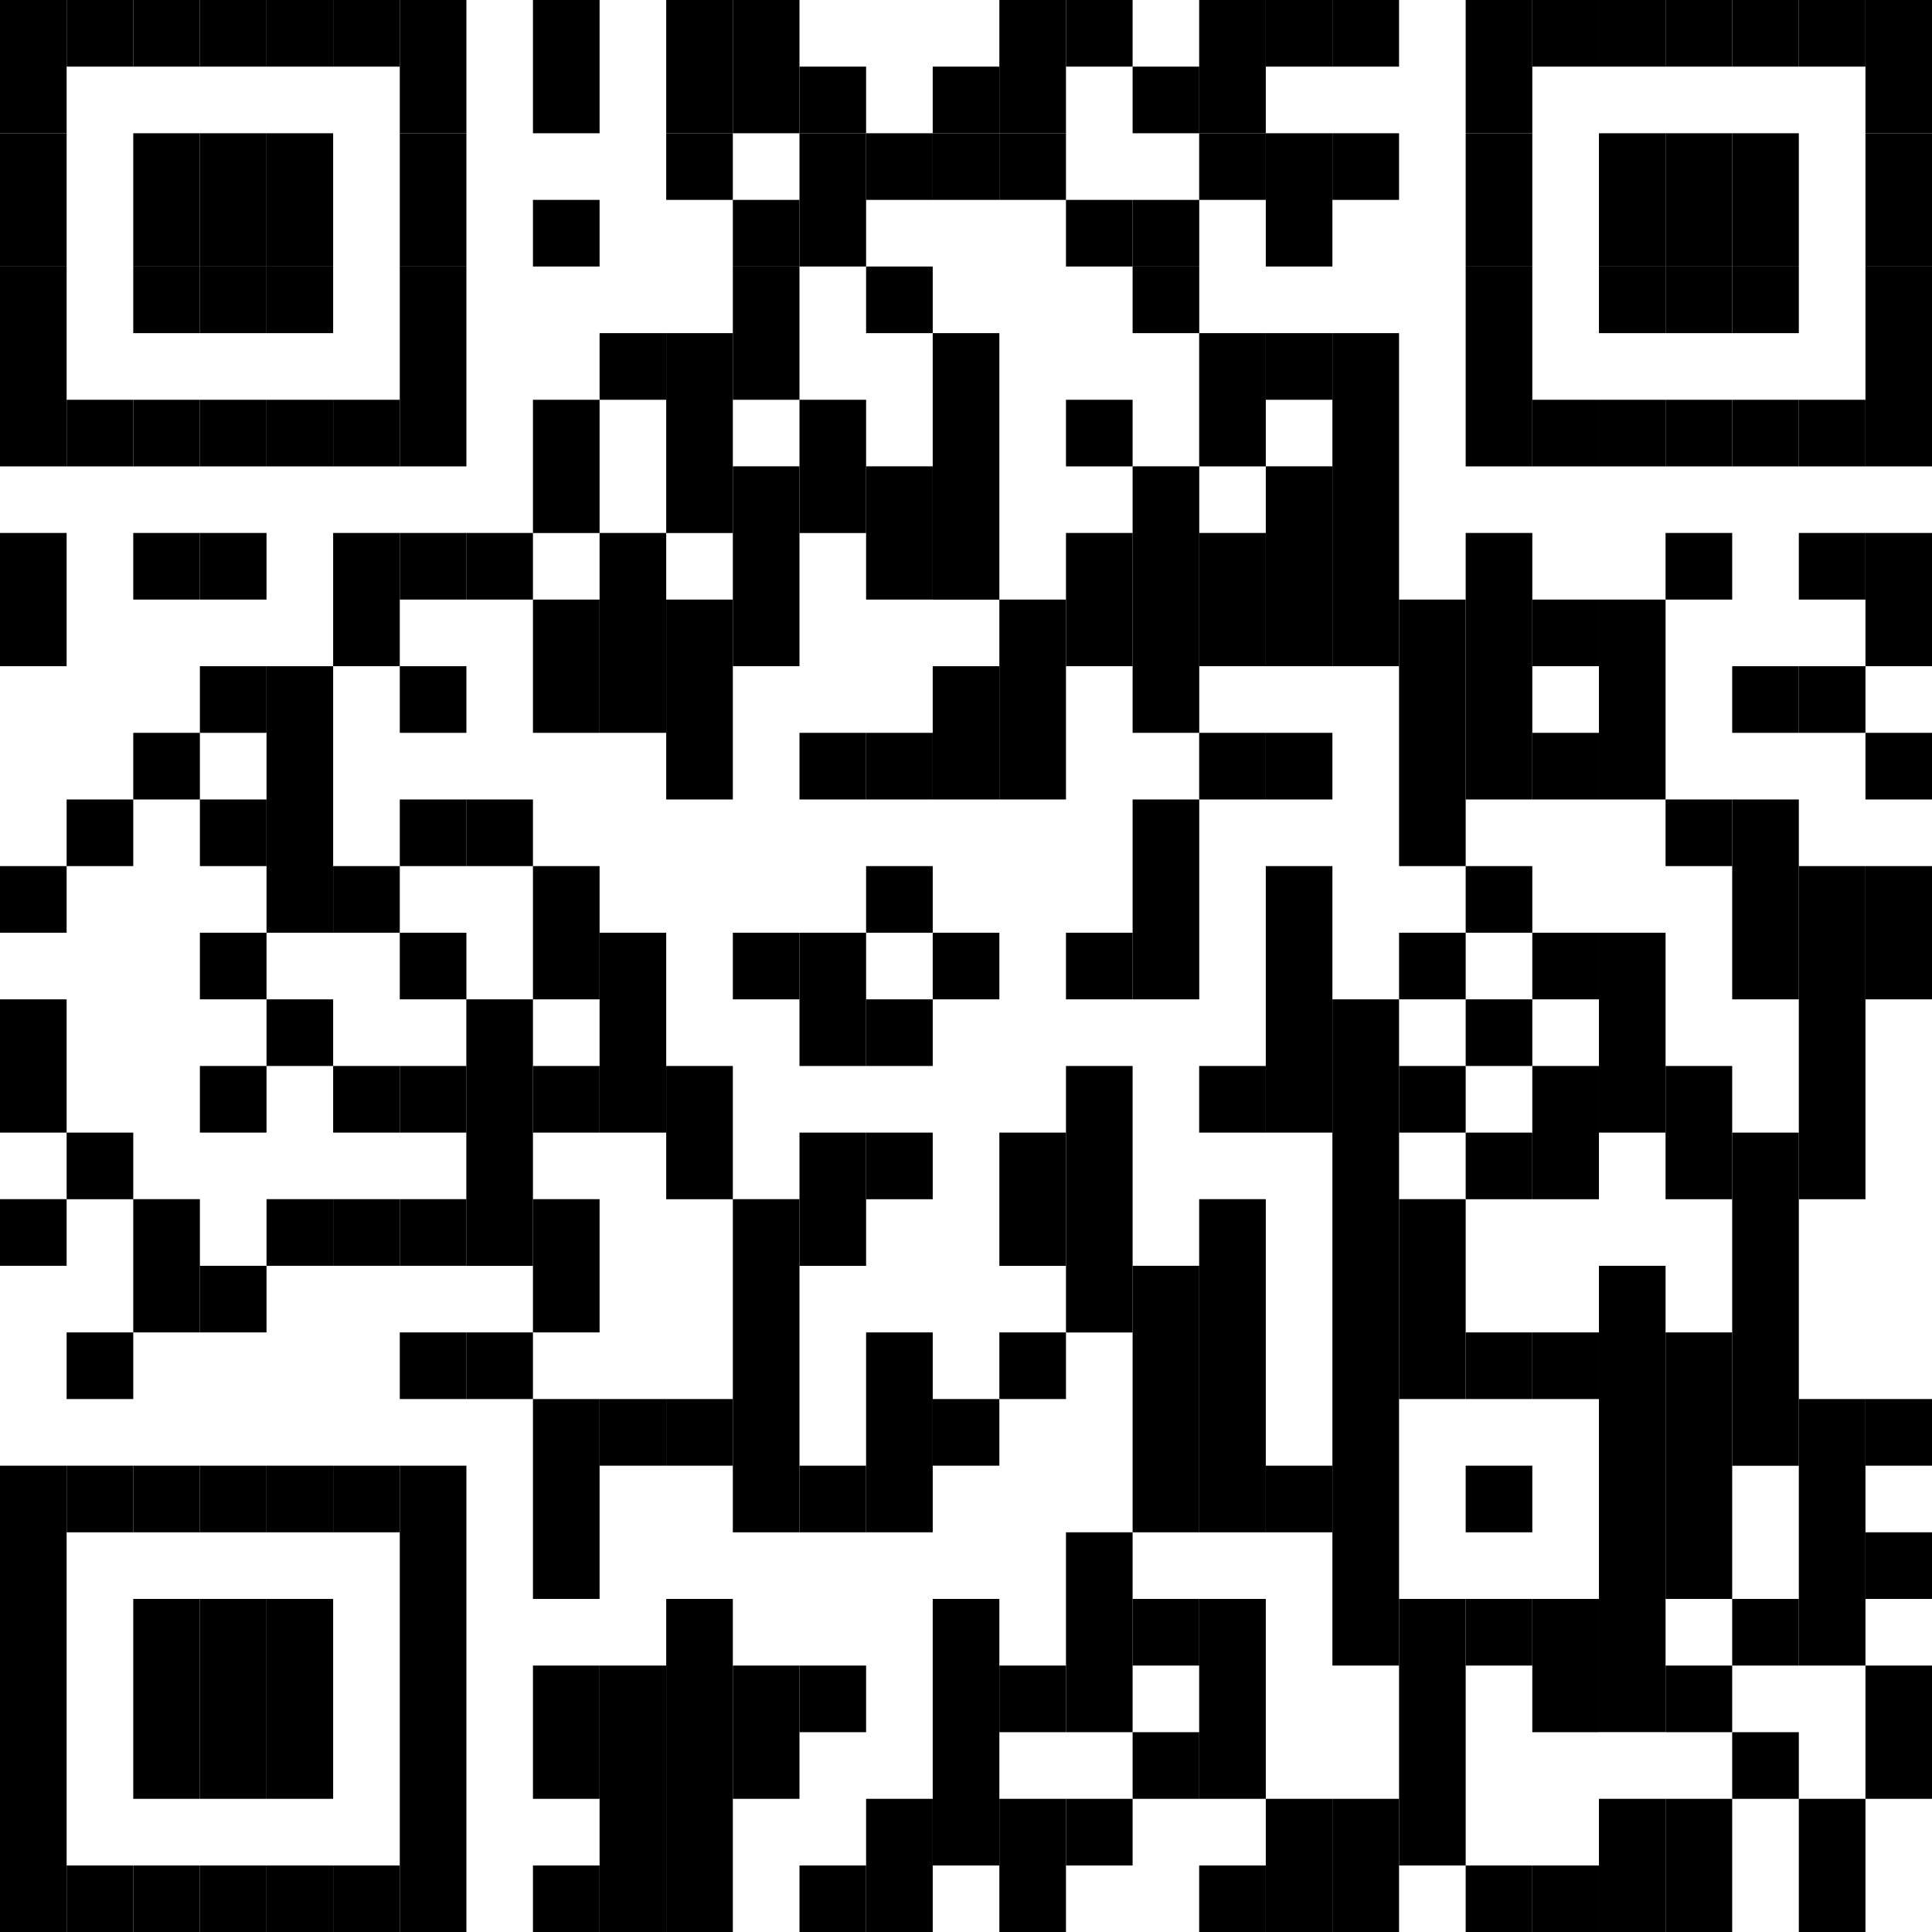 <svg xmlns="http://www.w3.org/2000/svg" id="Layer_1" data-name="Layer 1" viewBox="0 0 236.61 236.62"><rect width="8.16" height="16.32"></rect><rect y="16.32" width="8.16" height="16.32"></rect><rect y="32.64" width="8.16" height="24.48"></rect><rect y="65.27" width="8.16" height="16.32"></rect><rect y="106.07" width="8.16" height="8.16"></rect><rect y="122.39" width="8.16" height="16.32"></rect><rect y="146.86" width="8.16" height="8.16"></rect><rect y="179.5" width="8.16" height="57.11"></rect><rect x="8.16" width="8.16" height="8.16"></rect><rect x="8.16" y="48.96" width="8.16" height="8.16"></rect><rect x="8.16" y="97.91" width="8.16" height="8.16"></rect><rect x="8.16" y="138.71" width="8.16" height="8.16"></rect><rect x="8.16" y="163.18" width="8.16" height="8.16"></rect><rect x="8.16" y="179.5" width="8.16" height="8.16"></rect><rect x="8.16" y="228.46" width="8.16" height="8.16"></rect><rect x="16.32" width="8.16" height="8.16"></rect><rect x="16.32" y="16.32" width="8.16" height="16.32"></rect><rect x="16.32" y="32.64" width="8.16" height="8.16"></rect><rect x="16.32" y="48.96" width="8.16" height="8.16"></rect><rect x="16.32" y="65.27" width="8.16" height="8.16"></rect><rect x="16.32" y="89.75" width="8.16" height="8.16"></rect><rect x="16.32" y="146.86" width="8.16" height="16.32"></rect><rect x="16.32" y="179.5" width="8.16" height="8.16"></rect><rect x="16.32" y="195.82" width="8.16" height="24.48"></rect><rect x="16.32" y="228.46" width="8.16" height="8.16"></rect><rect x="24.48" width="8.16" height="8.16"></rect><rect x="24.48" y="16.32" width="8.16" height="16.32"></rect><rect x="24.48" y="32.64" width="8.16" height="8.16"></rect><rect x="24.48" y="48.96" width="8.16" height="8.16"></rect><rect x="24.48" y="65.27" width="8.16" height="8.16"></rect><rect x="24.48" y="81.59" width="8.16" height="8.16"></rect><rect x="24.48" y="97.91" width="8.16" height="8.16"></rect><rect x="24.48" y="114.23" width="8.16" height="8.16"></rect><rect x="24.48" y="130.55" width="8.16" height="8.16"></rect><rect x="24.48" y="155.02" width="8.16" height="8.16"></rect><rect x="24.48" y="179.5" width="8.16" height="8.16"></rect><rect x="24.48" y="195.82" width="8.16" height="24.48"></rect><rect x="24.48" y="228.46" width="8.16" height="8.16"></rect><rect x="32.64" width="8.16" height="8.16"></rect><rect x="32.64" y="16.32" width="8.16" height="16.32"></rect><rect x="32.64" y="32.64" width="8.16" height="8.16"></rect><rect x="32.64" y="48.96" width="8.16" height="8.16"></rect><rect x="32.64" y="81.59" width="8.16" height="32.64"></rect><rect x="32.64" y="122.39" width="8.16" height="8.16"></rect><rect x="32.64" y="146.86" width="8.16" height="8.16"></rect><rect x="32.64" y="179.5" width="8.16" height="8.16"></rect><rect x="32.64" y="195.82" width="8.16" height="24.48"></rect><rect x="32.64" y="228.46" width="8.16" height="8.16"></rect><rect x="40.8" width="8.16" height="8.16"></rect><rect x="40.8" y="48.96" width="8.16" height="8.16"></rect><rect x="40.8" y="65.27" width="8.16" height="16.32"></rect><rect x="40.8" y="106.07" width="8.16" height="8.16"></rect><rect x="40.8" y="130.55" width="8.16" height="8.16"></rect><rect x="40.8" y="146.86" width="8.16" height="8.16"></rect><rect x="40.8" y="179.5" width="8.16" height="8.16"></rect><rect x="40.8" y="228.46" width="8.16" height="8.16"></rect><rect x="48.96" width="8.16" height="16.32"></rect><rect x="48.96" y="16.32" width="8.16" height="16.32"></rect><rect x="48.96" y="32.64" width="8.16" height="24.48"></rect><rect x="48.96" y="65.27" width="8.16" height="8.16"></rect><rect x="48.96" y="81.59" width="8.16" height="8.16"></rect><rect x="48.96" y="97.91" width="8.16" height="8.16"></rect><rect x="48.96" y="114.23" width="8.16" height="8.16"></rect><rect x="48.96" y="130.55" width="8.16" height="8.16"></rect><rect x="48.96" y="146.86" width="8.16" height="8.16"></rect><rect x="48.96" y="163.18" width="8.16" height="8.16"></rect><rect x="48.96" y="179.5" width="8.16" height="57.11"></rect><rect x="57.11" y="65.27" width="8.16" height="8.16"></rect><rect x="57.11" y="97.91" width="8.16" height="8.16"></rect><rect x="57.11" y="122.39" width="8.16" height="32.64"></rect><rect x="57.11" y="163.18" width="8.16" height="8.16"></rect><rect x="65.27" width="8.16" height="16.32"></rect><rect x="65.27" y="24.48" width="8.16" height="8.16"></rect><rect x="65.27" y="48.96" width="8.16" height="16.32"></rect><rect x="65.27" y="73.43" width="8.16" height="16.32"></rect><rect x="65.27" y="106.07" width="8.16" height="16.32"></rect><rect x="65.27" y="130.55" width="8.16" height="8.16"></rect><rect x="65.27" y="146.86" width="8.16" height="16.32"></rect><rect x="65.27" y="171.34" width="8.16" height="24.48"></rect><rect x="65.27" y="203.98" width="8.16" height="16.32"></rect><rect x="65.27" y="228.46" width="8.16" height="8.16"></rect><rect x="73.43" y="40.8" width="8.16" height="8.16"></rect><rect x="73.43" y="65.27" width="8.16" height="24.48"></rect><rect x="73.43" y="114.23" width="8.16" height="24.48"></rect><rect x="73.43" y="171.34" width="8.16" height="8.16"></rect><rect x="73.43" y="203.98" width="8.16" height="32.64"></rect><rect x="81.59" width="8.16" height="16.32"></rect><rect x="81.59" y="16.32" width="8.16" height="8.16"></rect><rect x="81.59" y="40.8" width="8.16" height="24.48"></rect><rect x="81.59" y="73.43" width="8.16" height="24.48"></rect><rect x="81.59" y="130.55" width="8.16" height="16.32"></rect><rect x="81.59" y="171.34" width="8.16" height="8.16"></rect><rect x="81.59" y="195.82" width="8.16" height="40.8"></rect><rect x="89.75" width="8.16" height="16.32"></rect><rect x="89.75" y="24.48" width="8.16" height="8.16"></rect><rect x="89.75" y="32.64" width="8.16" height="16.32"></rect><rect x="89.75" y="57.11" width="8.16" height="24.48"></rect><rect x="89.75" y="114.23" width="8.16" height="8.16"></rect><rect x="89.75" y="146.86" width="8.16" height="40.8"></rect><rect x="89.75" y="203.98" width="8.16" height="16.32"></rect><rect x="97.91" y="8.16" width="8.16" height="8.16"></rect><rect x="97.91" y="16.32" width="8.16" height="16.32"></rect><rect x="97.91" y="48.96" width="8.16" height="16.32"></rect><rect x="97.91" y="89.75" width="8.16" height="8.16"></rect><rect x="97.91" y="114.23" width="8.16" height="16.32"></rect><rect x="97.91" y="138.71" width="8.16" height="16.32"></rect><rect x="97.91" y="179.5" width="8.16" height="8.16"></rect><rect x="97.91" y="203.98" width="8.16" height="8.16"></rect><rect x="97.91" y="228.46" width="8.16" height="8.16"></rect><rect x="106.07" y="16.32" width="8.16" height="8.16"></rect><rect x="106.07" y="32.64" width="8.16" height="8.16"></rect><rect x="106.07" y="57.11" width="8.16" height="16.32"></rect><rect x="106.07" y="89.75" width="8.16" height="8.16"></rect><rect x="106.07" y="106.07" width="8.16" height="8.16"></rect><rect x="106.07" y="122.39" width="8.16" height="8.16"></rect><rect x="106.07" y="138.71" width="8.16" height="8.16"></rect><rect x="106.07" y="163.18" width="8.16" height="24.48"></rect><rect x="106.07" y="220.3" width="8.16" height="16.32"></rect><rect x="114.23" y="8.16" width="8.16" height="8.16"></rect><rect x="114.23" y="16.32" width="8.16" height="8.16"></rect><rect x="114.23" y="40.8" width="8.16" height="32.64"></rect><rect x="114.23" y="81.59" width="8.16" height="16.32"></rect><rect x="114.23" y="114.23" width="8.16" height="8.16"></rect><rect x="114.23" y="171.34" width="8.16" height="8.16"></rect><rect x="114.23" y="195.82" width="8.16" height="32.64"></rect><rect x="122.39" width="8.16" height="16.32"></rect><rect x="122.39" y="16.32" width="8.16" height="8.16"></rect><rect x="122.39" y="73.43" width="8.16" height="24.48"></rect><rect x="122.39" y="138.71" width="8.16" height="16.32"></rect><rect x="122.39" y="163.18" width="8.16" height="8.16"></rect><rect x="122.39" y="203.98" width="8.16" height="8.16"></rect><rect x="122.39" y="220.3" width="8.16" height="16.32"></rect><rect x="130.55" width="8.16" height="8.16"></rect><rect x="130.55" y="24.48" width="8.16" height="8.16"></rect><rect x="130.55" y="48.96" width="8.16" height="8.16"></rect><rect x="130.55" y="65.27" width="8.16" height="16.32"></rect><rect x="130.55" y="114.23" width="8.16" height="8.16"></rect><rect x="130.55" y="130.55" width="8.16" height="32.64"></rect><rect x="130.55" y="187.66" width="8.16" height="24.48"></rect><rect x="130.55" y="220.3" width="8.16" height="8.16"></rect><rect x="138.71" y="8.16" width="8.16" height="8.16"></rect><rect x="138.71" y="24.48" width="8.16" height="8.16"></rect><rect x="138.71" y="32.64" width="8.16" height="8.16"></rect><rect x="138.71" y="57.11" width="8.16" height="32.64"></rect><rect x="138.71" y="97.91" width="8.16" height="24.48"></rect><rect x="138.71" y="155.02" width="8.16" height="32.64"></rect><rect x="138.71" y="195.82" width="8.16" height="8.16"></rect><rect x="138.71" y="212.14" width="8.16" height="8.16"></rect><rect x="146.86" width="8.16" height="16.32"></rect><rect x="146.86" y="16.32" width="8.16" height="8.16"></rect><rect x="146.86" y="40.8" width="8.16" height="16.32"></rect><rect x="146.86" y="65.27" width="8.16" height="16.32"></rect><rect x="146.86" y="89.75" width="8.16" height="8.16"></rect><rect x="146.86" y="130.55" width="8.16" height="8.16"></rect><rect x="146.86" y="146.86" width="8.16" height="40.8"></rect><rect x="146.86" y="195.82" width="8.16" height="24.48"></rect><rect x="146.86" y="228.46" width="8.16" height="8.16"></rect><rect x="155.02" width="8.16" height="8.16"></rect><rect x="155.02" y="16.32" width="8.16" height="16.32"></rect><rect x="155.02" y="40.8" width="8.16" height="8.16"></rect><rect x="155.02" y="57.11" width="8.16" height="24.48"></rect><rect x="155.02" y="89.75" width="8.16" height="8.16"></rect><rect x="155.02" y="106.07" width="8.16" height="32.64"></rect><rect x="155.02" y="179.5" width="8.16" height="8.16"></rect><rect x="155.02" y="220.3" width="8.16" height="16.32"></rect><rect x="163.18" width="8.16" height="8.16"></rect><rect x="163.18" y="16.32" width="8.16" height="8.16"></rect><rect x="163.18" y="40.8" width="8.16" height="40.79"></rect><rect x="163.18" y="122.39" width="8.16" height="81.59"></rect><rect x="163.18" y="220.3" width="8.16" height="16.32"></rect><rect x="171.34" y="73.43" width="8.16" height="32.64"></rect><rect x="171.34" y="114.23" width="8.16" height="8.16"></rect><rect x="171.34" y="130.55" width="8.16" height="8.16"></rect><rect x="171.34" y="146.86" width="8.16" height="24.48"></rect><rect x="171.34" y="195.82" width="8.16" height="32.64"></rect><rect x="179.5" width="8.16" height="16.32"></rect><rect x="179.5" y="16.32" width="8.16" height="16.32"></rect><rect x="179.5" y="32.64" width="8.16" height="24.48"></rect><rect x="179.5" y="65.27" width="8.16" height="32.64"></rect><rect x="179.5" y="106.07" width="8.16" height="8.16"></rect><rect x="179.5" y="122.39" width="8.16" height="8.16"></rect><rect x="179.5" y="138.71" width="8.16" height="8.16"></rect><rect x="179.5" y="163.18" width="8.16" height="8.16"></rect><rect x="179.5" y="179.5" width="8.16" height="8.16"></rect><rect x="179.5" y="195.82" width="8.16" height="8.16"></rect><rect x="179.5" y="228.46" width="8.16" height="8.16"></rect><rect x="187.66" width="8.16" height="8.16"></rect><rect x="187.66" y="48.96" width="8.16" height="8.16"></rect><rect x="187.66" y="73.43" width="8.16" height="8.16"></rect><rect x="187.66" y="89.75" width="8.16" height="8.16"></rect><rect x="187.66" y="114.23" width="8.16" height="8.16"></rect><rect x="187.66" y="130.55" width="8.16" height="16.32"></rect><rect x="187.66" y="163.18" width="8.16" height="8.16"></rect><rect x="187.66" y="195.82" width="8.16" height="16.32"></rect><rect x="187.66" y="228.46" width="8.16" height="8.16"></rect><rect x="195.82" width="8.16" height="8.16"></rect><rect x="195.82" y="16.32" width="8.16" height="16.32"></rect><rect x="195.82" y="32.64" width="8.16" height="8.16"></rect><rect x="195.82" y="48.96" width="8.16" height="8.16"></rect><rect x="195.82" y="73.43" width="8.16" height="24.48"></rect><rect x="195.82" y="114.23" width="8.16" height="24.48"></rect><rect x="195.82" y="155.02" width="8.16" height="57.11"></rect><rect x="195.82" y="220.3" width="8.16" height="16.32"></rect><rect x="203.98" width="8.16" height="8.16"></rect><rect x="203.98" y="16.32" width="8.16" height="16.32"></rect><rect x="203.98" y="32.64" width="8.16" height="8.16"></rect><rect x="203.98" y="48.96" width="8.16" height="8.16"></rect><rect x="203.98" y="65.27" width="8.16" height="8.16"></rect><rect x="203.98" y="97.91" width="8.16" height="8.16"></rect><rect x="203.98" y="130.55" width="8.16" height="16.32"></rect><rect x="203.98" y="163.18" width="8.16" height="32.64"></rect><rect x="203.98" y="203.98" width="8.16" height="8.16"></rect><rect x="203.98" y="220.3" width="8.16" height="16.32"></rect><rect x="212.14" width="8.16" height="8.16"></rect><rect x="212.14" y="16.32" width="8.16" height="16.32"></rect><rect x="212.14" y="32.64" width="8.16" height="8.16"></rect><rect x="212.14" y="48.96" width="8.16" height="8.16"></rect><rect x="212.14" y="81.59" width="8.16" height="8.16"></rect><rect x="212.14" y="97.91" width="8.16" height="24.48"></rect><rect x="212.14" y="138.71" width="8.16" height="40.8"></rect><rect x="212.14" y="195.82" width="8.16" height="8.16"></rect><rect x="212.14" y="212.14" width="8.16" height="8.16"></rect><rect x="220.3" width="8.16" height="8.16"></rect><rect x="220.3" y="48.96" width="8.16" height="8.16"></rect><rect x="220.3" y="65.27" width="8.16" height="8.16"></rect><rect x="220.3" y="81.59" width="8.16" height="8.16"></rect><rect x="220.3" y="106.07" width="8.16" height="40.8"></rect><rect x="220.3" y="171.34" width="8.16" height="32.64"></rect><rect x="220.3" y="220.3" width="8.16" height="16.32"></rect><rect x="228.46" width="8.16" height="16.32"></rect><rect x="228.46" y="16.32" width="8.16" height="16.32"></rect><rect x="228.46" y="32.64" width="8.16" height="24.48"></rect><rect x="228.46" y="65.27" width="8.16" height="16.32"></rect><rect x="228.46" y="89.75" width="8.16" height="8.16"></rect><rect x="228.46" y="106.07" width="8.16" height="16.32"></rect><rect x="228.46" y="171.34" width="8.16" height="8.16"></rect><rect x="228.46" y="187.66" width="8.16" height="8.16"></rect><rect x="228.46" y="203.98" width="8.16" height="16.32"></rect></svg>